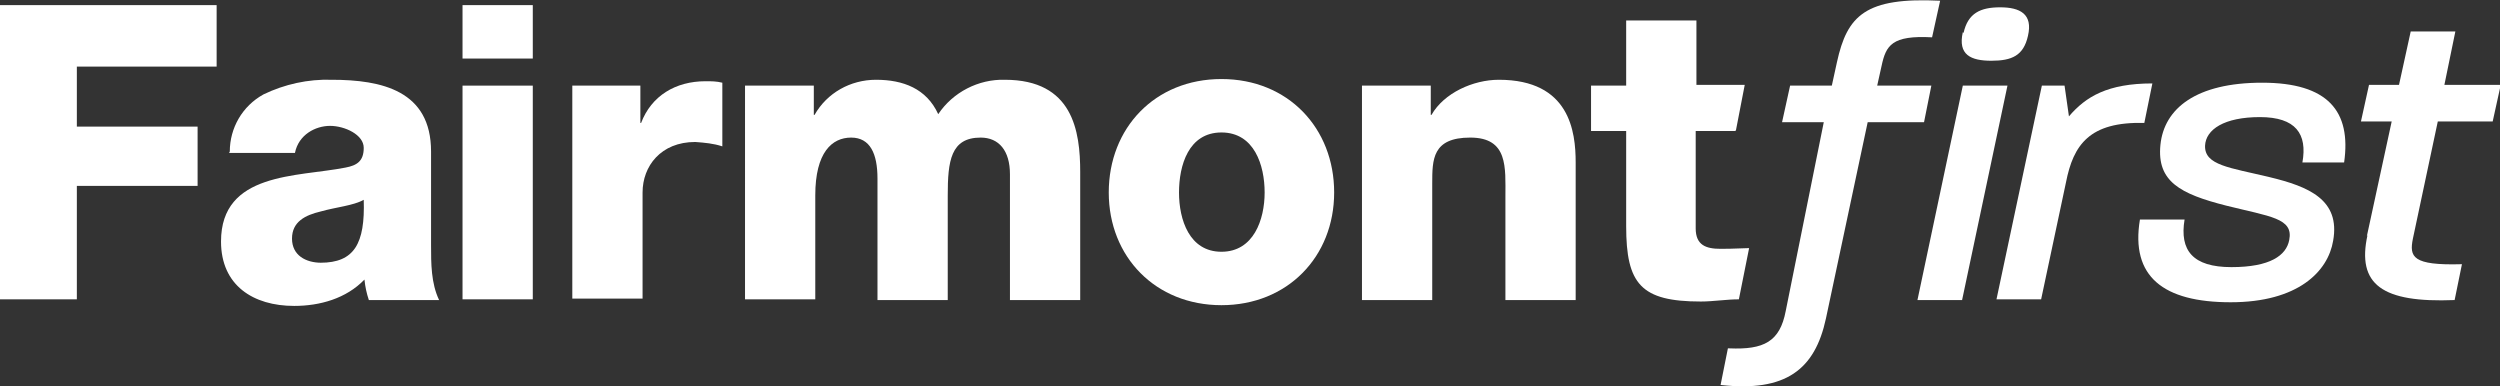 <?xml version="1.0" encoding="UTF-8"?>
<svg xmlns="http://www.w3.org/2000/svg" id="Layer_1" version="1.1" viewBox="0 0 341.6 52.8">
  <rect x="0" y="0" width="341.6" height="52.8" fill="#333333" stroke="none"/>
  <defs>
    <style>
      .st0 {
        fill: #fff;
      }
    </style>
  </defs>
  <g id="Layer_2">
    <g id="Layer_1-2">
      <path class="st0" d="M236.3,47.6c4.7.2,6.9-.9,7.7-5.1l5.2-25.8h-5.7l1.1-5h5.7s.7-3.2.7-3.2c1.4-6.4,3.9-8.9,14.1-8.4l-1.1,5c-5.5-.3-6.3,1.1-6.9,3.9l-.6,2.7h7.4l-1,5h-7.7l-5.7,26.8c-1.5,7-5.5,10.1-14.4,9.1l1-5Z"></path>
      <polygon class="st0" points="268.2 11.7 274.3 11.7 268.1 41 262 41 268.2 11.7"></polygon>
      <path class="st0" d="M268.3,4.5c.6-2.7,2.3-3.5,5-3.5s4.5.9,3.8,3.9c-.6,2.7-2.2,3.4-5,3.4s-4.6-.8-3.9-3.9"></path>
      <path class="st0" d="M279,11.7h3.1l.6,4.2c2.3-2.7,5.3-4.5,11.4-4.5l-1.1,5.4c-7.5-.2-9.7,3-10.7,8.1l-3.4,16h-6.1l6.2-29.2Z"></path>
      <path class="st0" d="M292.5,30h6c-.7,4.2,1.1,6.5,6.4,6.5s7.5-1.6,7.9-3.7c.6-3-2.6-3.2-8.6-4.7-6.3-1.6-9.5-3.3-9-8.3.5-5,4.9-8.5,13.9-8.5s12.2,3.9,11.2,10.9h-5.7c.7-3.9-.9-6.2-5.8-6.2s-7.4,1.7-7.5,3.9c-.1,2.7,3.4,3,8.8,4.3s9.7,3.1,8.7,8.7c-.7,4.2-4.8,8.4-14,8.4s-13.7-3.5-12.4-11.3"></path>
      <path class="st0" d="M323.4,32.3l3.4-15.7h-4.2l1.1-5h4.1l1.6-7.3h6.1l-1.5,7.3h7.7l-1.1,5h-7.5l-3.4,16c-.5,2.5-.1,3.7,6.7,3.5l-1,4.9c-9.9.4-13.4-2.1-11.9-8.9"></path>
      <polygon class="st0" points="0 .7 29.6 .7 29.6 9.1 10.5 9.1 10.5 17.3 27 17.3 27 25.4 10.5 25.4 10.5 40.9 0 40.9 0 .7"></polygon>
      <path class="st0" d="M31.4,20.7c0-3.2,1.7-6.2,4.6-7.8,2.9-1.4,6.1-2.1,9.3-2,6.9,0,13.6,1.5,13.6,9.8v12.8c0,2.5,0,5.2,1.1,7.5h-9.6c-.3-.9-.5-1.8-.6-2.8-2.5,2.6-6.1,3.6-9.6,3.6-5.6,0-10-2.8-10-8.8,0-9.5,10.4-8.8,17-10.1,1.6-.3,2.5-.9,2.5-2.7s-2.6-3-4.6-3-4.3,1.2-4.8,3.7h-9ZM43.8,35.9c4.6,0,6.1-2.6,5.9-8.6-1.4.8-3.8,1-5.9,1.6-2.1.5-3.9,1.4-3.9,3.7s1.9,3.3,4,3.3"></path>
      <path class="st0" d="M72.8,8h-9.6V.7h9.6v7.3ZM63.2,11.7h9.6v29.2h-9.6V11.7Z"></path>
      <path class="st0" d="M78.2,11.7h9.3v5.1h.1c1.4-3.7,4.7-5.7,8.8-5.7.8,0,1.5,0,2.3.2v8.7c-1.2-.4-2.4-.5-3.7-.6-4.7,0-7.2,3.3-7.2,6.9v14.5h-9.6V11.7Z"></path>
      <path class="st0" d="M101.9,11.7h9.3v4h.1c1.7-3,4.9-4.8,8.4-4.8,3.7,0,6.9,1.2,8.5,4.7,2-3,5.5-4.8,9.1-4.7,9.3,0,10.3,7,10.3,12.6v17.5h-9.6v-17.2c0-3.2-1.5-5-4-5-4.1,0-4.5,3.2-4.5,7.9v14.3h-9.6v-16.6c0-3.4-1-5.6-3.6-5.6s-4.9,2-4.9,7.9v14.2h-9.6V11.7Z"></path>
      <path class="st0" d="M166.9,10.8c9.1,0,15.4,6.7,15.4,15.5s-6.4,15.4-15.4,15.4-15.4-6.6-15.4-15.4,6.3-15.5,15.4-15.5M166.9,34.4c4.4,0,5.9-4.4,5.9-8.1s-1.4-8.2-5.9-8.2-5.8,4.5-5.8,8.2,1.4,8.1,5.8,8.1"></path>
      <path class="st0" d="M186.2,11.7h9.3v4h.1c1.7-3,5.7-4.8,9.2-4.8,9.7,0,10.5,7.1,10.5,11.3v18.8h-9.6v-14.1c0-4,.4-8.1-4.8-8.1s-5.2,3-5.2,6.3v15.9h-9.6V11.7Z"></path>
      <path class="st0" d="M237.1,17.9h-5.4v13.3c0,2.3,1.4,2.8,3.4,2.8s3.1-.1,3.9-.1l-1.4,7c-1.7,0-3.5.3-5.2.3-8.2,0-10.2-2.4-10.2-10.3v-13h-4.8v-6.2h4.8V2.8h9.6v8.8h6.6l-1.2,6.2Z"></path>
    </g>
  </g>
</svg>
